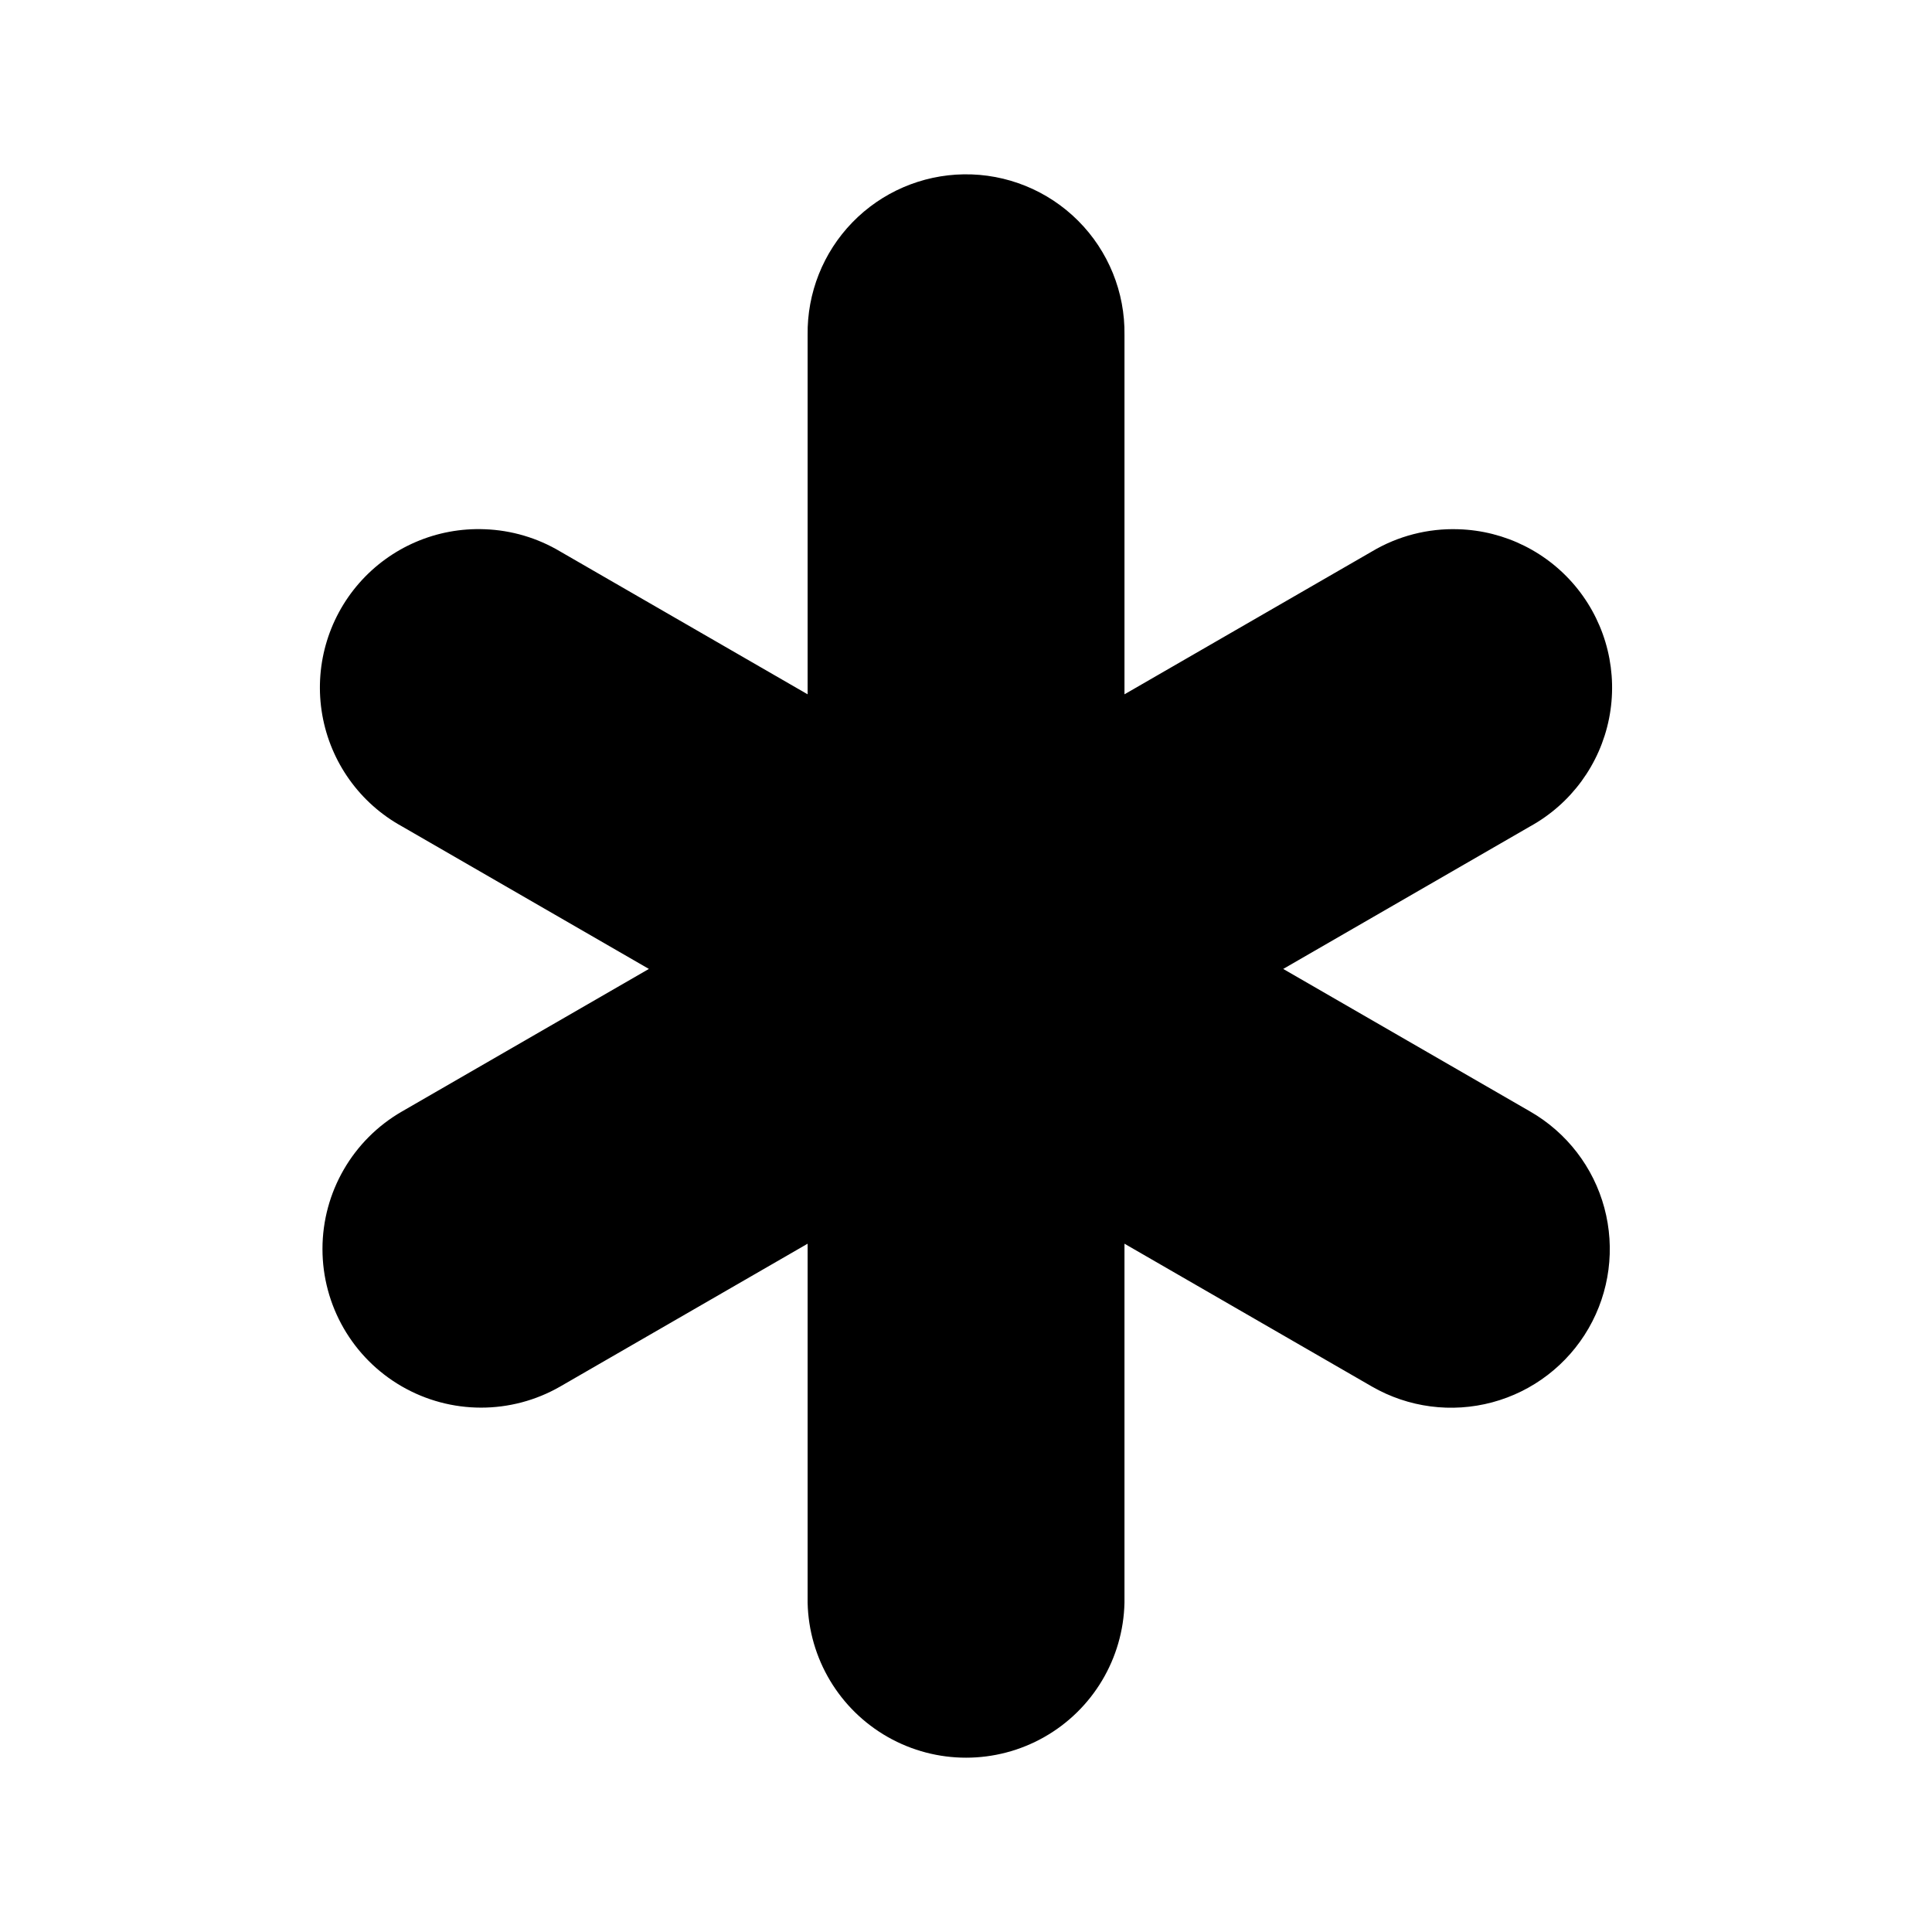 <?xml version="1.0" encoding="UTF-8"?>
<!-- Uploaded to: ICON Repo, www.svgrepo.com, Generator: ICON Repo Mixer Tools -->
<svg fill="#000000" width="800px" height="800px" version="1.1" viewBox="144 144 512 512" xmlns="http://www.w3.org/2000/svg">
 <path d="m399.4 190.2c-11.137 0.164-21.75 4.742-29.508 12.73s-12.023 18.734-11.863 29.867v95.203l-65.559-37.844c-6.066-3.617-12.949-5.648-20.008-5.902-12.695-0.512-24.938 4.75-33.305 14.312-8.363 9.566-11.945 22.402-9.746 34.914 2.203 12.516 9.949 23.359 21.074 29.496l65.477 37.801-65.477 37.801c-13.004 7.508-21.02 21.375-21.027 36.391-0.012 15.016 7.988 28.895 20.984 36.414 12.996 7.523 29.016 7.543 42.027 0.055l65.559-37.844v95.16c0.332 14.777 8.406 28.289 21.262 35.582 12.852 7.293 28.594 7.293 41.449 0 12.852-7.293 20.926-20.805 21.258-35.582v-95.16l65.559 37.844c9.664 5.574 21.145 7.082 31.918 4.188 10.773-2.891 19.953-9.949 25.523-19.613 5.57-9.664 7.07-21.148 4.172-31.918-2.898-10.773-9.961-19.949-19.629-25.516l-65.477-37.801 65.477-37.801c10.816-5.981 18.453-16.418 20.871-28.539 2.418-12.117-0.629-24.688-8.324-34.359-7.691-9.668-19.258-15.457-31.609-15.824-8.051-0.27-16.004 1.777-22.922 5.902l-65.559 37.844v-95.203c0.168-11.348-4.266-22.277-12.293-30.305-8.023-8.023-18.957-12.461-30.305-12.293z"/>
</svg>